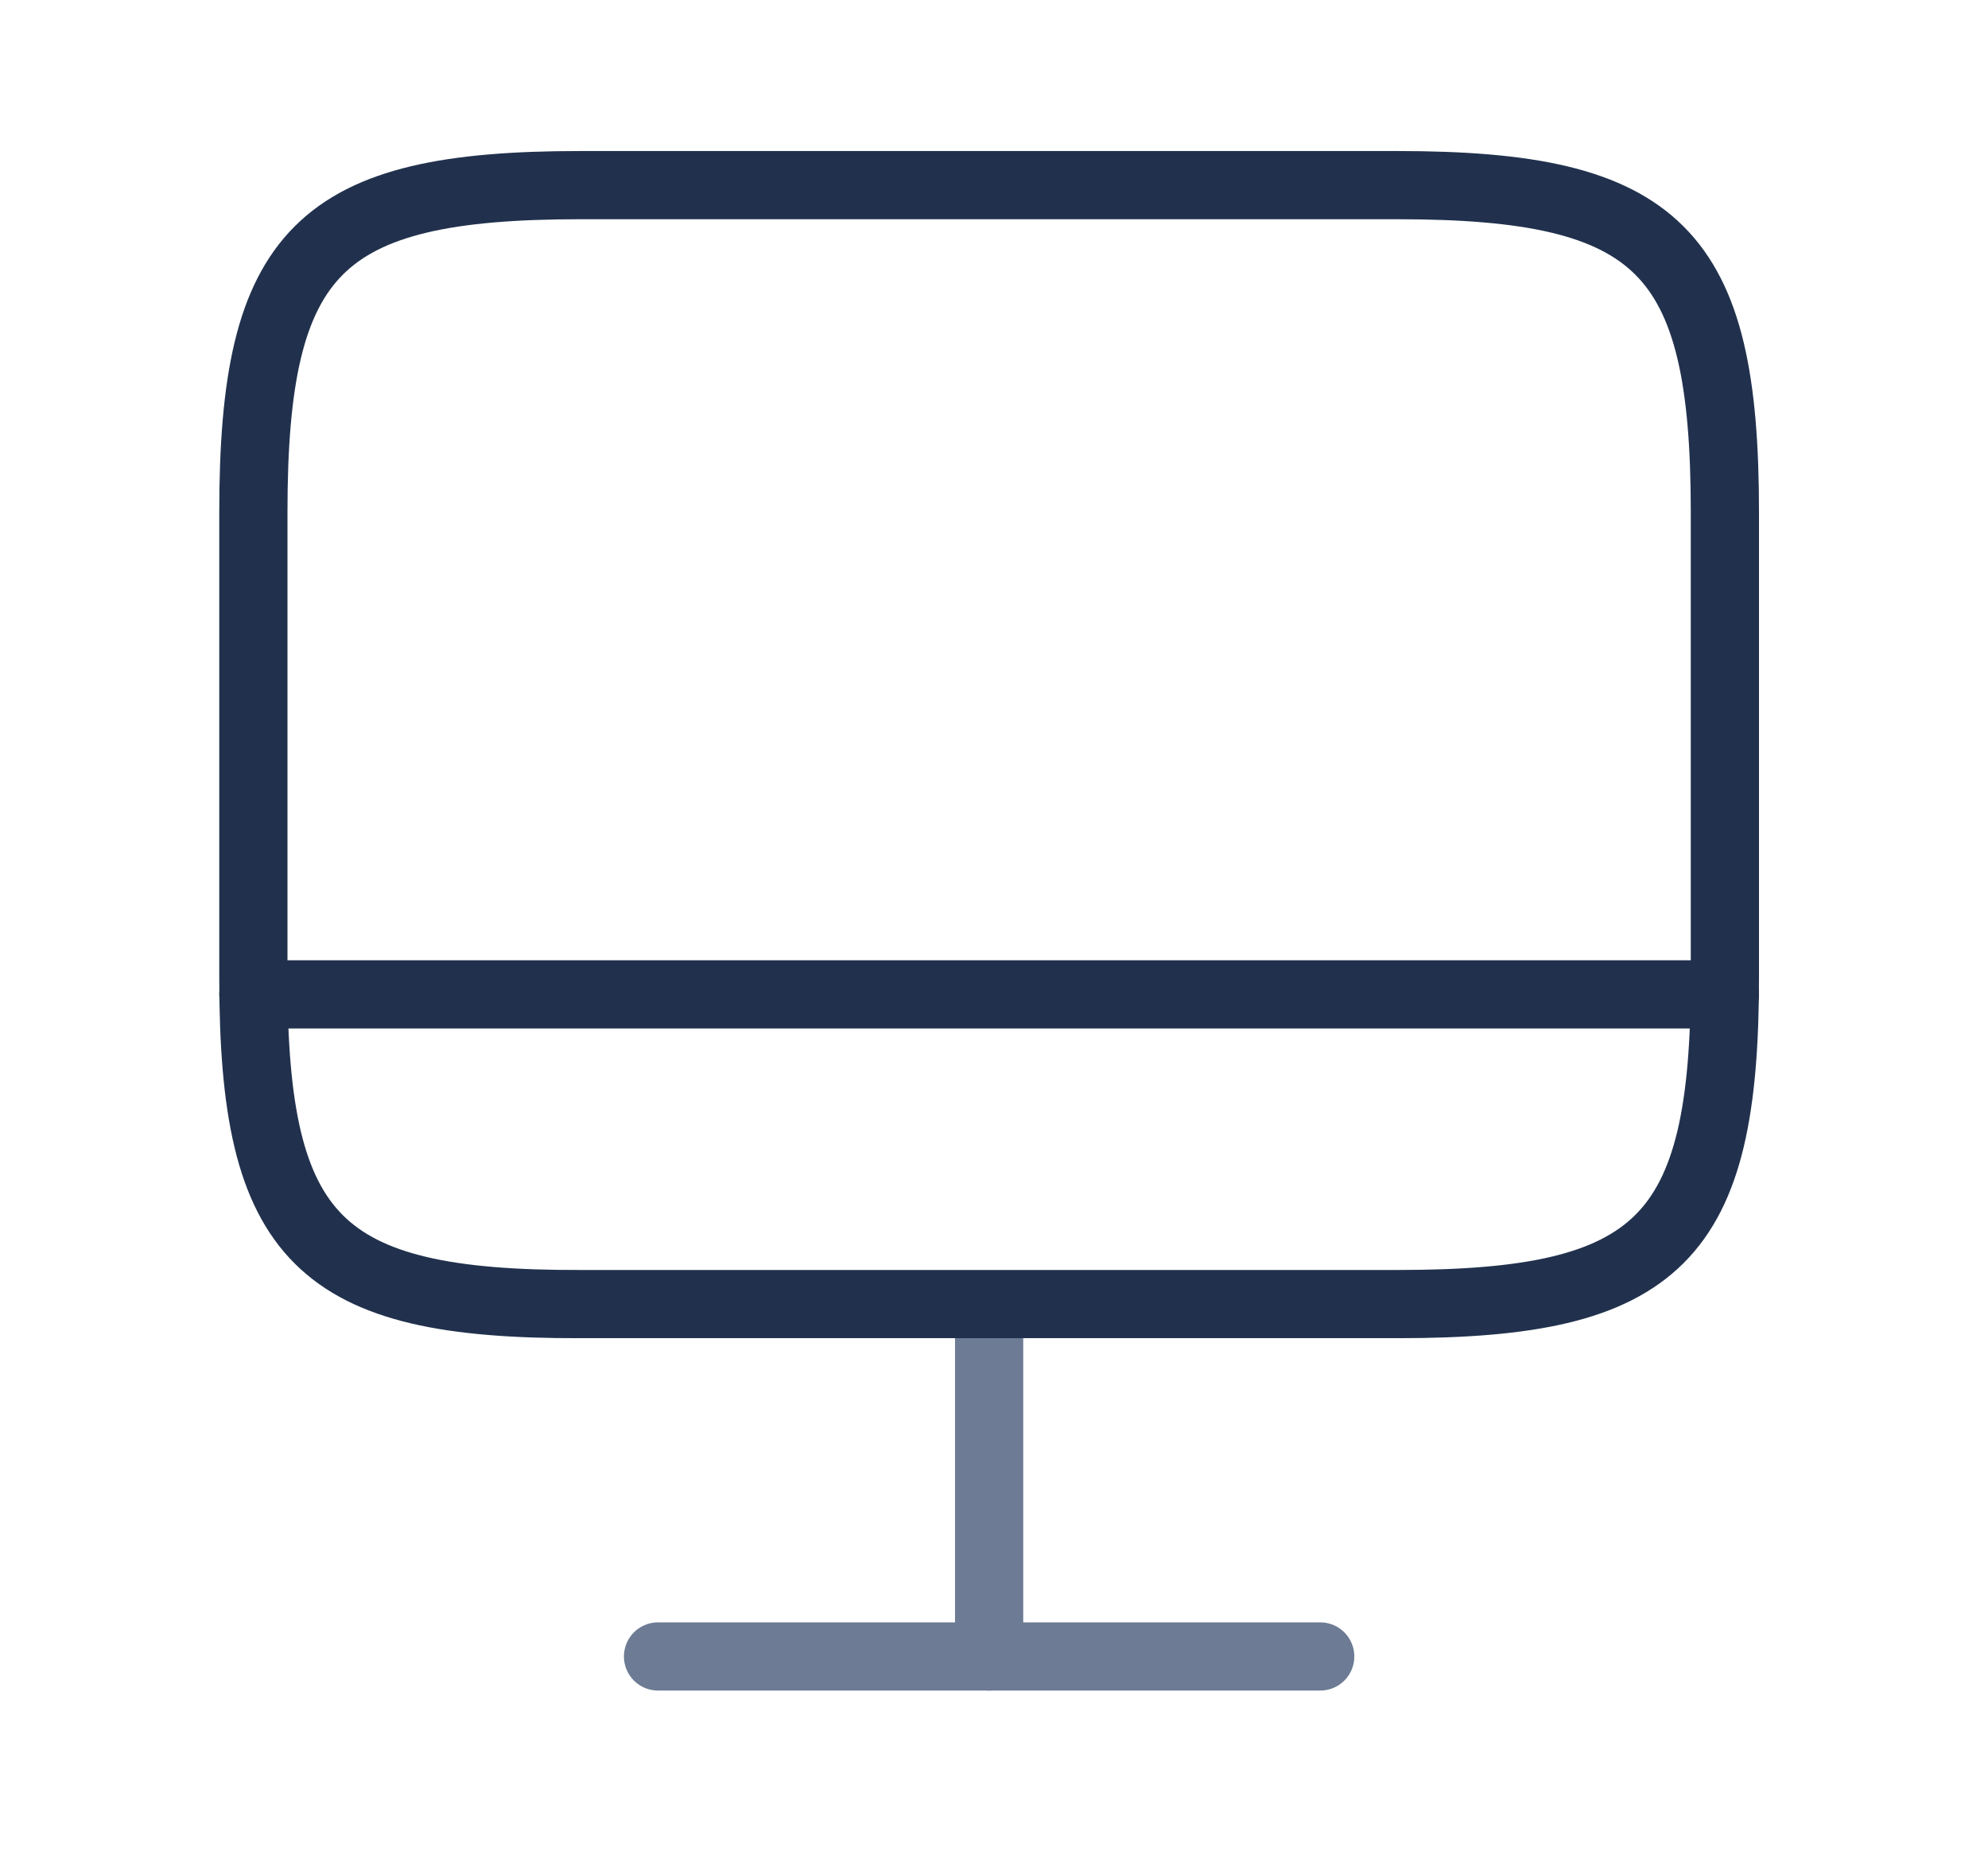<svg width="204" height="190" viewBox="0 0 204 190" fill="none" xmlns="http://www.w3.org/2000/svg">
<path d="M101.5 133.911V170" stroke="#6D7B94" stroke-width="7" stroke-linecap="round" stroke-linejoin="round"/>
<path d="M59.522 19H143.402C170.28 19 177 25.72 177 52.522V100.314C177 127.192 170.28 133.835 143.478 133.835H59.522C32.719 133.911 26 127.192 26 100.389V52.522C26 25.72 32.719 19 59.522 19Z" stroke="#21314D" stroke-width="7" stroke-linecap="round" stroke-linejoin="round"/>
<path d="M26 102.05H177" stroke="#21314D" stroke-width="7" stroke-linecap="round" stroke-linejoin="round"/>
<path d="M67.525 170H135.475" stroke="#6D7B94" stroke-width="7" stroke-linecap="round" stroke-linejoin="round"/>
</svg>
